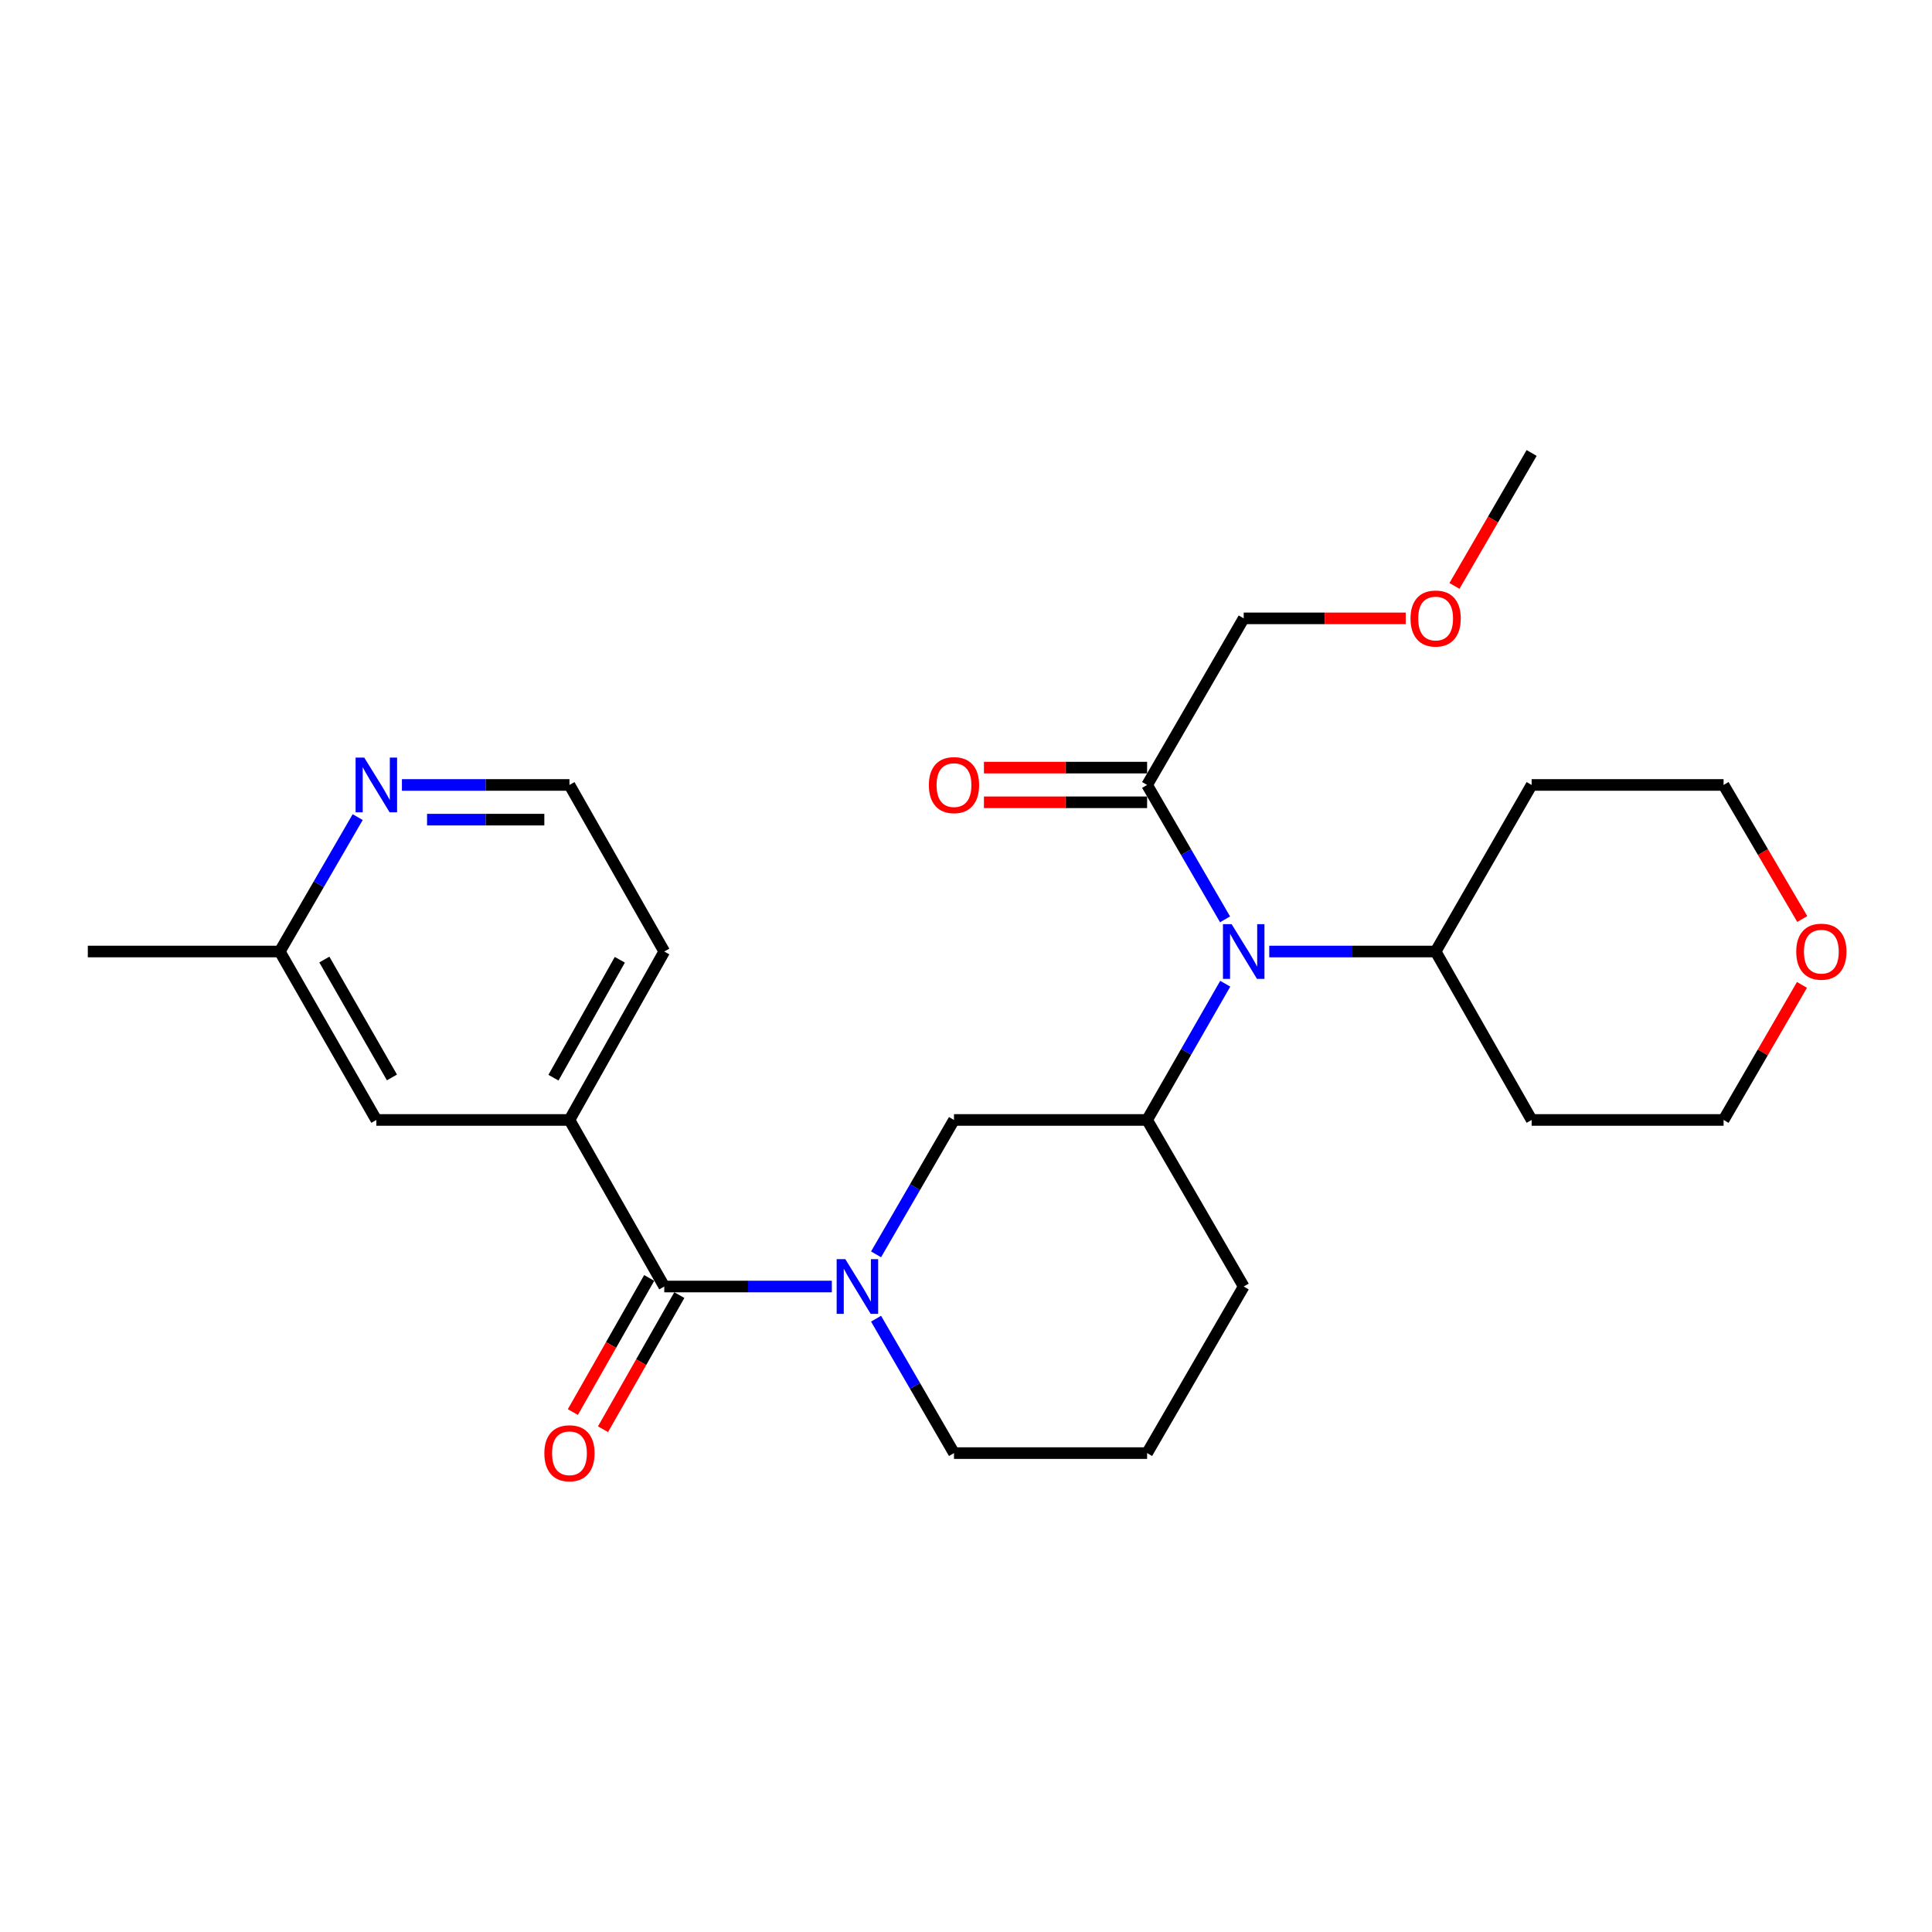 <?xml version='1.0' encoding='iso-8859-1'?>
<svg version='1.1' baseProfile='full'
              xmlns='http://www.w3.org/2000/svg'
                      xmlns:rdkit='http://www.rdkit.org/xml'
                      xmlns:xlink='http://www.w3.org/1999/xlink'
                  xml:space='preserve'
width='1000px' height='1000px' viewBox='0 0 1000 1000'>
<!-- END OF HEADER -->
<rect style='opacity:1.0;fill:#FFFFFF;stroke:none' width='1000' height='1000' x='0' y='0'> </rect>
<path class='bond-0' d='M 430.554,665.901 L 387.189,665.901' style='fill:none;fill-rule:evenodd;stroke:#0000FF;stroke-width:6px;stroke-linecap:butt;stroke-linejoin:miter;stroke-opacity:1' />
<path class='bond-0' d='M 387.189,665.901 L 343.825,665.901' style='fill:none;fill-rule:evenodd;stroke:#000000;stroke-width:6px;stroke-linecap:butt;stroke-linejoin:miter;stroke-opacity:1' />
<path class='bond-3' d='M 453.448,649.249 L 473.615,614.468' style='fill:none;fill-rule:evenodd;stroke:#0000FF;stroke-width:6px;stroke-linecap:butt;stroke-linejoin:miter;stroke-opacity:1' />
<path class='bond-3' d='M 473.615,614.468 L 493.783,579.686' style='fill:none;fill-rule:evenodd;stroke:#000000;stroke-width:6px;stroke-linecap:butt;stroke-linejoin:miter;stroke-opacity:1' />
<path class='bond-13' d='M 453.447,682.553 L 473.615,717.339' style='fill:none;fill-rule:evenodd;stroke:#0000FF;stroke-width:6px;stroke-linecap:butt;stroke-linejoin:miter;stroke-opacity:1' />
<path class='bond-13' d='M 473.615,717.339 L 493.783,752.125' style='fill:none;fill-rule:evenodd;stroke:#000000;stroke-width:6px;stroke-linecap:butt;stroke-linejoin:miter;stroke-opacity:1' />
<path class='bond-4' d='M 343.825,665.901 L 294.753,579.686' style='fill:none;fill-rule:evenodd;stroke:#000000;stroke-width:6px;stroke-linecap:butt;stroke-linejoin:miter;stroke-opacity:1' />
<path class='bond-6' d='M 336.023,661.461 L 316.268,696.173' style='fill:none;fill-rule:evenodd;stroke:#000000;stroke-width:6px;stroke-linecap:butt;stroke-linejoin:miter;stroke-opacity:1' />
<path class='bond-6' d='M 316.268,696.173 L 296.513,730.885' style='fill:none;fill-rule:evenodd;stroke:#FF0000;stroke-width:6px;stroke-linecap:butt;stroke-linejoin:miter;stroke-opacity:1' />
<path class='bond-6' d='M 351.626,670.341 L 331.871,705.053' style='fill:none;fill-rule:evenodd;stroke:#000000;stroke-width:6px;stroke-linecap:butt;stroke-linejoin:miter;stroke-opacity:1' />
<path class='bond-6' d='M 331.871,705.053 L 312.116,739.765' style='fill:none;fill-rule:evenodd;stroke:#FF0000;stroke-width:6px;stroke-linecap:butt;stroke-linejoin:miter;stroke-opacity:1' />
<path class='bond-1' d='M 634.179,509.177 L 613.96,544.431' style='fill:none;fill-rule:evenodd;stroke:#0000FF;stroke-width:6px;stroke-linecap:butt;stroke-linejoin:miter;stroke-opacity:1' />
<path class='bond-1' d='M 613.96,544.431 L 593.741,579.686' style='fill:none;fill-rule:evenodd;stroke:#000000;stroke-width:6px;stroke-linecap:butt;stroke-linejoin:miter;stroke-opacity:1' />
<path class='bond-5' d='M 634.084,475.852 L 613.913,441.071' style='fill:none;fill-rule:evenodd;stroke:#0000FF;stroke-width:6px;stroke-linecap:butt;stroke-linejoin:miter;stroke-opacity:1' />
<path class='bond-5' d='M 613.913,441.071 L 593.741,406.289' style='fill:none;fill-rule:evenodd;stroke:#000000;stroke-width:6px;stroke-linecap:butt;stroke-linejoin:miter;stroke-opacity:1' />
<path class='bond-9' d='M 656.964,492.504 L 700.023,492.504' style='fill:none;fill-rule:evenodd;stroke:#0000FF;stroke-width:6px;stroke-linecap:butt;stroke-linejoin:miter;stroke-opacity:1' />
<path class='bond-9' d='M 700.023,492.504 L 743.081,492.504' style='fill:none;fill-rule:evenodd;stroke:#000000;stroke-width:6px;stroke-linecap:butt;stroke-linejoin:miter;stroke-opacity:1' />
<path class='bond-2' d='M 593.741,579.686 L 493.783,579.686' style='fill:none;fill-rule:evenodd;stroke:#000000;stroke-width:6px;stroke-linecap:butt;stroke-linejoin:miter;stroke-opacity:1' />
<path class='bond-26' d='M 593.741,579.686 L 643.741,665.901' style='fill:none;fill-rule:evenodd;stroke:#000000;stroke-width:6px;stroke-linecap:butt;stroke-linejoin:miter;stroke-opacity:1' />
<path class='bond-8' d='M 294.753,579.686 L 194.794,579.686' style='fill:none;fill-rule:evenodd;stroke:#000000;stroke-width:6px;stroke-linecap:butt;stroke-linejoin:miter;stroke-opacity:1' />
<path class='bond-19' d='M 294.753,579.686 L 343.825,492.504' style='fill:none;fill-rule:evenodd;stroke:#000000;stroke-width:6px;stroke-linecap:butt;stroke-linejoin:miter;stroke-opacity:1' />
<path class='bond-19' d='M 286.469,557.803 L 320.819,496.775' style='fill:none;fill-rule:evenodd;stroke:#000000;stroke-width:6px;stroke-linecap:butt;stroke-linejoin:miter;stroke-opacity:1' />
<path class='bond-10' d='M 593.741,397.313 L 551.512,397.313' style='fill:none;fill-rule:evenodd;stroke:#000000;stroke-width:6px;stroke-linecap:butt;stroke-linejoin:miter;stroke-opacity:1' />
<path class='bond-10' d='M 551.512,397.313 L 509.282,397.313' style='fill:none;fill-rule:evenodd;stroke:#FF0000;stroke-width:6px;stroke-linecap:butt;stroke-linejoin:miter;stroke-opacity:1' />
<path class='bond-10' d='M 593.741,415.266 L 551.512,415.266' style='fill:none;fill-rule:evenodd;stroke:#000000;stroke-width:6px;stroke-linecap:butt;stroke-linejoin:miter;stroke-opacity:1' />
<path class='bond-10' d='M 551.512,415.266 L 509.282,415.266' style='fill:none;fill-rule:evenodd;stroke:#FF0000;stroke-width:6px;stroke-linecap:butt;stroke-linejoin:miter;stroke-opacity:1' />
<path class='bond-18' d='M 593.741,406.289 L 643.741,320.065' style='fill:none;fill-rule:evenodd;stroke:#000000;stroke-width:6px;stroke-linecap:butt;stroke-linejoin:miter;stroke-opacity:1' />
<path class='bond-7' d='M 208.033,406.289 L 251.393,406.289' style='fill:none;fill-rule:evenodd;stroke:#0000FF;stroke-width:6px;stroke-linecap:butt;stroke-linejoin:miter;stroke-opacity:1' />
<path class='bond-7' d='M 251.393,406.289 L 294.753,406.289' style='fill:none;fill-rule:evenodd;stroke:#000000;stroke-width:6px;stroke-linecap:butt;stroke-linejoin:miter;stroke-opacity:1' />
<path class='bond-7' d='M 221.041,424.243 L 251.393,424.243' style='fill:none;fill-rule:evenodd;stroke:#0000FF;stroke-width:6px;stroke-linecap:butt;stroke-linejoin:miter;stroke-opacity:1' />
<path class='bond-7' d='M 251.393,424.243 L 281.745,424.243' style='fill:none;fill-rule:evenodd;stroke:#000000;stroke-width:6px;stroke-linecap:butt;stroke-linejoin:miter;stroke-opacity:1' />
<path class='bond-27' d='M 185.139,422.941 L 164.972,457.722' style='fill:none;fill-rule:evenodd;stroke:#0000FF;stroke-width:6px;stroke-linecap:butt;stroke-linejoin:miter;stroke-opacity:1' />
<path class='bond-27' d='M 164.972,457.722 L 144.805,492.504' style='fill:none;fill-rule:evenodd;stroke:#000000;stroke-width:6px;stroke-linecap:butt;stroke-linejoin:miter;stroke-opacity:1' />
<path class='bond-12' d='M 194.794,579.686 L 144.805,492.504' style='fill:none;fill-rule:evenodd;stroke:#000000;stroke-width:6px;stroke-linecap:butt;stroke-linejoin:miter;stroke-opacity:1' />
<path class='bond-12' d='M 202.87,557.679 L 167.878,496.651' style='fill:none;fill-rule:evenodd;stroke:#000000;stroke-width:6px;stroke-linecap:butt;stroke-linejoin:miter;stroke-opacity:1' />
<path class='bond-15' d='M 743.081,492.504 L 792.771,406.289' style='fill:none;fill-rule:evenodd;stroke:#000000;stroke-width:6px;stroke-linecap:butt;stroke-linejoin:miter;stroke-opacity:1' />
<path class='bond-16' d='M 743.081,492.504 L 792.771,579.686' style='fill:none;fill-rule:evenodd;stroke:#000000;stroke-width:6px;stroke-linecap:butt;stroke-linejoin:miter;stroke-opacity:1' />
<path class='bond-11' d='M 932.698,509.784 L 912.41,544.735' style='fill:none;fill-rule:evenodd;stroke:#FF0000;stroke-width:6px;stroke-linecap:butt;stroke-linejoin:miter;stroke-opacity:1' />
<path class='bond-11' d='M 912.41,544.735 L 892.122,579.686' style='fill:none;fill-rule:evenodd;stroke:#000000;stroke-width:6px;stroke-linecap:butt;stroke-linejoin:miter;stroke-opacity:1' />
<path class='bond-28' d='M 932.856,475.685 L 912.489,440.987' style='fill:none;fill-rule:evenodd;stroke:#FF0000;stroke-width:6px;stroke-linecap:butt;stroke-linejoin:miter;stroke-opacity:1' />
<path class='bond-28' d='M 912.489,440.987 L 892.122,406.289' style='fill:none;fill-rule:evenodd;stroke:#000000;stroke-width:6px;stroke-linecap:butt;stroke-linejoin:miter;stroke-opacity:1' />
<path class='bond-24' d='M 144.805,492.504 L 45.455,492.504' style='fill:none;fill-rule:evenodd;stroke:#000000;stroke-width:6px;stroke-linecap:butt;stroke-linejoin:miter;stroke-opacity:1' />
<path class='bond-20' d='M 493.783,752.125 L 593.741,752.125' style='fill:none;fill-rule:evenodd;stroke:#000000;stroke-width:6px;stroke-linecap:butt;stroke-linejoin:miter;stroke-opacity:1' />
<path class='bond-14' d='M 294.753,406.289 L 343.825,492.504' style='fill:none;fill-rule:evenodd;stroke:#000000;stroke-width:6px;stroke-linecap:butt;stroke-linejoin:miter;stroke-opacity:1' />
<path class='bond-21' d='M 792.771,406.289 L 892.122,406.289' style='fill:none;fill-rule:evenodd;stroke:#000000;stroke-width:6px;stroke-linecap:butt;stroke-linejoin:miter;stroke-opacity:1' />
<path class='bond-22' d='M 792.771,579.686 L 892.122,579.686' style='fill:none;fill-rule:evenodd;stroke:#000000;stroke-width:6px;stroke-linecap:butt;stroke-linejoin:miter;stroke-opacity:1' />
<path class='bond-17' d='M 643.741,665.901 L 593.741,752.125' style='fill:none;fill-rule:evenodd;stroke:#000000;stroke-width:6px;stroke-linecap:butt;stroke-linejoin:miter;stroke-opacity:1' />
<path class='bond-23' d='M 643.741,320.065 L 685.669,320.065' style='fill:none;fill-rule:evenodd;stroke:#000000;stroke-width:6px;stroke-linecap:butt;stroke-linejoin:miter;stroke-opacity:1' />
<path class='bond-23' d='M 685.669,320.065 L 727.598,320.065' style='fill:none;fill-rule:evenodd;stroke:#FF0000;stroke-width:6px;stroke-linecap:butt;stroke-linejoin:miter;stroke-opacity:1' />
<path class='bond-25' d='M 752.829,303.27 L 772.8,268.864' style='fill:none;fill-rule:evenodd;stroke:#FF0000;stroke-width:6px;stroke-linecap:butt;stroke-linejoin:miter;stroke-opacity:1' />
<path class='bond-25' d='M 772.8,268.864 L 792.771,234.459' style='fill:none;fill-rule:evenodd;stroke:#000000;stroke-width:6px;stroke-linecap:butt;stroke-linejoin:miter;stroke-opacity:1' />
<path  class='atom-0' d='M 437.533 651.741
L 446.813 666.741
Q 447.733 668.221, 449.213 670.901
Q 450.693 673.581, 450.773 673.741
L 450.773 651.741
L 454.533 651.741
L 454.533 680.061
L 450.653 680.061
L 440.693 663.661
Q 439.533 661.741, 438.293 659.541
Q 437.093 657.341, 436.733 656.661
L 436.733 680.061
L 433.053 680.061
L 433.053 651.741
L 437.533 651.741
' fill='#0000FF'/>
<path  class='atom-2' d='M 637.481 478.344
L 646.761 493.344
Q 647.681 494.824, 649.161 497.504
Q 650.641 500.184, 650.721 500.344
L 650.721 478.344
L 654.481 478.344
L 654.481 506.664
L 650.601 506.664
L 640.641 490.264
Q 639.481 488.344, 638.241 486.144
Q 637.041 483.944, 636.681 483.264
L 636.681 506.664
L 633.001 506.664
L 633.001 478.344
L 637.481 478.344
' fill='#0000FF'/>
<path  class='atom-7' d='M 281.753 752.205
Q 281.753 745.405, 285.113 741.605
Q 288.473 737.805, 294.753 737.805
Q 301.033 737.805, 304.393 741.605
Q 307.753 745.405, 307.753 752.205
Q 307.753 759.085, 304.353 763.005
Q 300.953 766.885, 294.753 766.885
Q 288.513 766.885, 285.113 763.005
Q 281.753 759.125, 281.753 752.205
M 294.753 763.685
Q 299.073 763.685, 301.393 760.805
Q 303.753 757.885, 303.753 752.205
Q 303.753 746.645, 301.393 743.845
Q 299.073 741.005, 294.753 741.005
Q 290.433 741.005, 288.073 743.805
Q 285.753 746.605, 285.753 752.205
Q 285.753 757.925, 288.073 760.805
Q 290.433 763.685, 294.753 763.685
' fill='#FF0000'/>
<path  class='atom-8' d='M 188.534 392.129
L 197.814 407.129
Q 198.734 408.609, 200.214 411.289
Q 201.694 413.969, 201.774 414.129
L 201.774 392.129
L 205.534 392.129
L 205.534 420.449
L 201.654 420.449
L 191.694 404.049
Q 190.534 402.129, 189.294 399.929
Q 188.094 397.729, 187.734 397.049
L 187.734 420.449
L 184.054 420.449
L 184.054 392.129
L 188.534 392.129
' fill='#0000FF'/>
<path  class='atom-11' d='M 480.783 406.369
Q 480.783 399.569, 484.143 395.769
Q 487.503 391.969, 493.783 391.969
Q 500.063 391.969, 503.423 395.769
Q 506.783 399.569, 506.783 406.369
Q 506.783 413.249, 503.383 417.169
Q 499.983 421.049, 493.783 421.049
Q 487.543 421.049, 484.143 417.169
Q 480.783 413.289, 480.783 406.369
M 493.783 417.849
Q 498.103 417.849, 500.423 414.969
Q 502.783 412.049, 502.783 406.369
Q 502.783 400.809, 500.423 398.009
Q 498.103 395.169, 493.783 395.169
Q 489.463 395.169, 487.103 397.969
Q 484.783 400.769, 484.783 406.369
Q 484.783 412.089, 487.103 414.969
Q 489.463 417.849, 493.783 417.849
' fill='#FF0000'/>
<path  class='atom-12' d='M 929.729 492.584
Q 929.729 485.784, 933.089 481.984
Q 936.449 478.184, 942.729 478.184
Q 949.009 478.184, 952.369 481.984
Q 955.729 485.784, 955.729 492.584
Q 955.729 499.464, 952.329 503.384
Q 948.929 507.264, 942.729 507.264
Q 936.489 507.264, 933.089 503.384
Q 929.729 499.504, 929.729 492.584
M 942.729 504.064
Q 947.049 504.064, 949.369 501.184
Q 951.729 498.264, 951.729 492.584
Q 951.729 487.024, 949.369 484.224
Q 947.049 481.384, 942.729 481.384
Q 938.409 481.384, 936.049 484.184
Q 933.729 486.984, 933.729 492.584
Q 933.729 498.304, 936.049 501.184
Q 938.409 504.064, 942.729 504.064
' fill='#FF0000'/>
<path  class='atom-24' d='M 730.081 320.145
Q 730.081 313.345, 733.441 309.545
Q 736.801 305.745, 743.081 305.745
Q 749.361 305.745, 752.721 309.545
Q 756.081 313.345, 756.081 320.145
Q 756.081 327.025, 752.681 330.945
Q 749.281 334.825, 743.081 334.825
Q 736.841 334.825, 733.441 330.945
Q 730.081 327.065, 730.081 320.145
M 743.081 331.625
Q 747.401 331.625, 749.721 328.745
Q 752.081 325.825, 752.081 320.145
Q 752.081 314.585, 749.721 311.785
Q 747.401 308.945, 743.081 308.945
Q 738.761 308.945, 736.401 311.745
Q 734.081 314.545, 734.081 320.145
Q 734.081 325.865, 736.401 328.745
Q 738.761 331.625, 743.081 331.625
' fill='#FF0000'/>
</svg>
